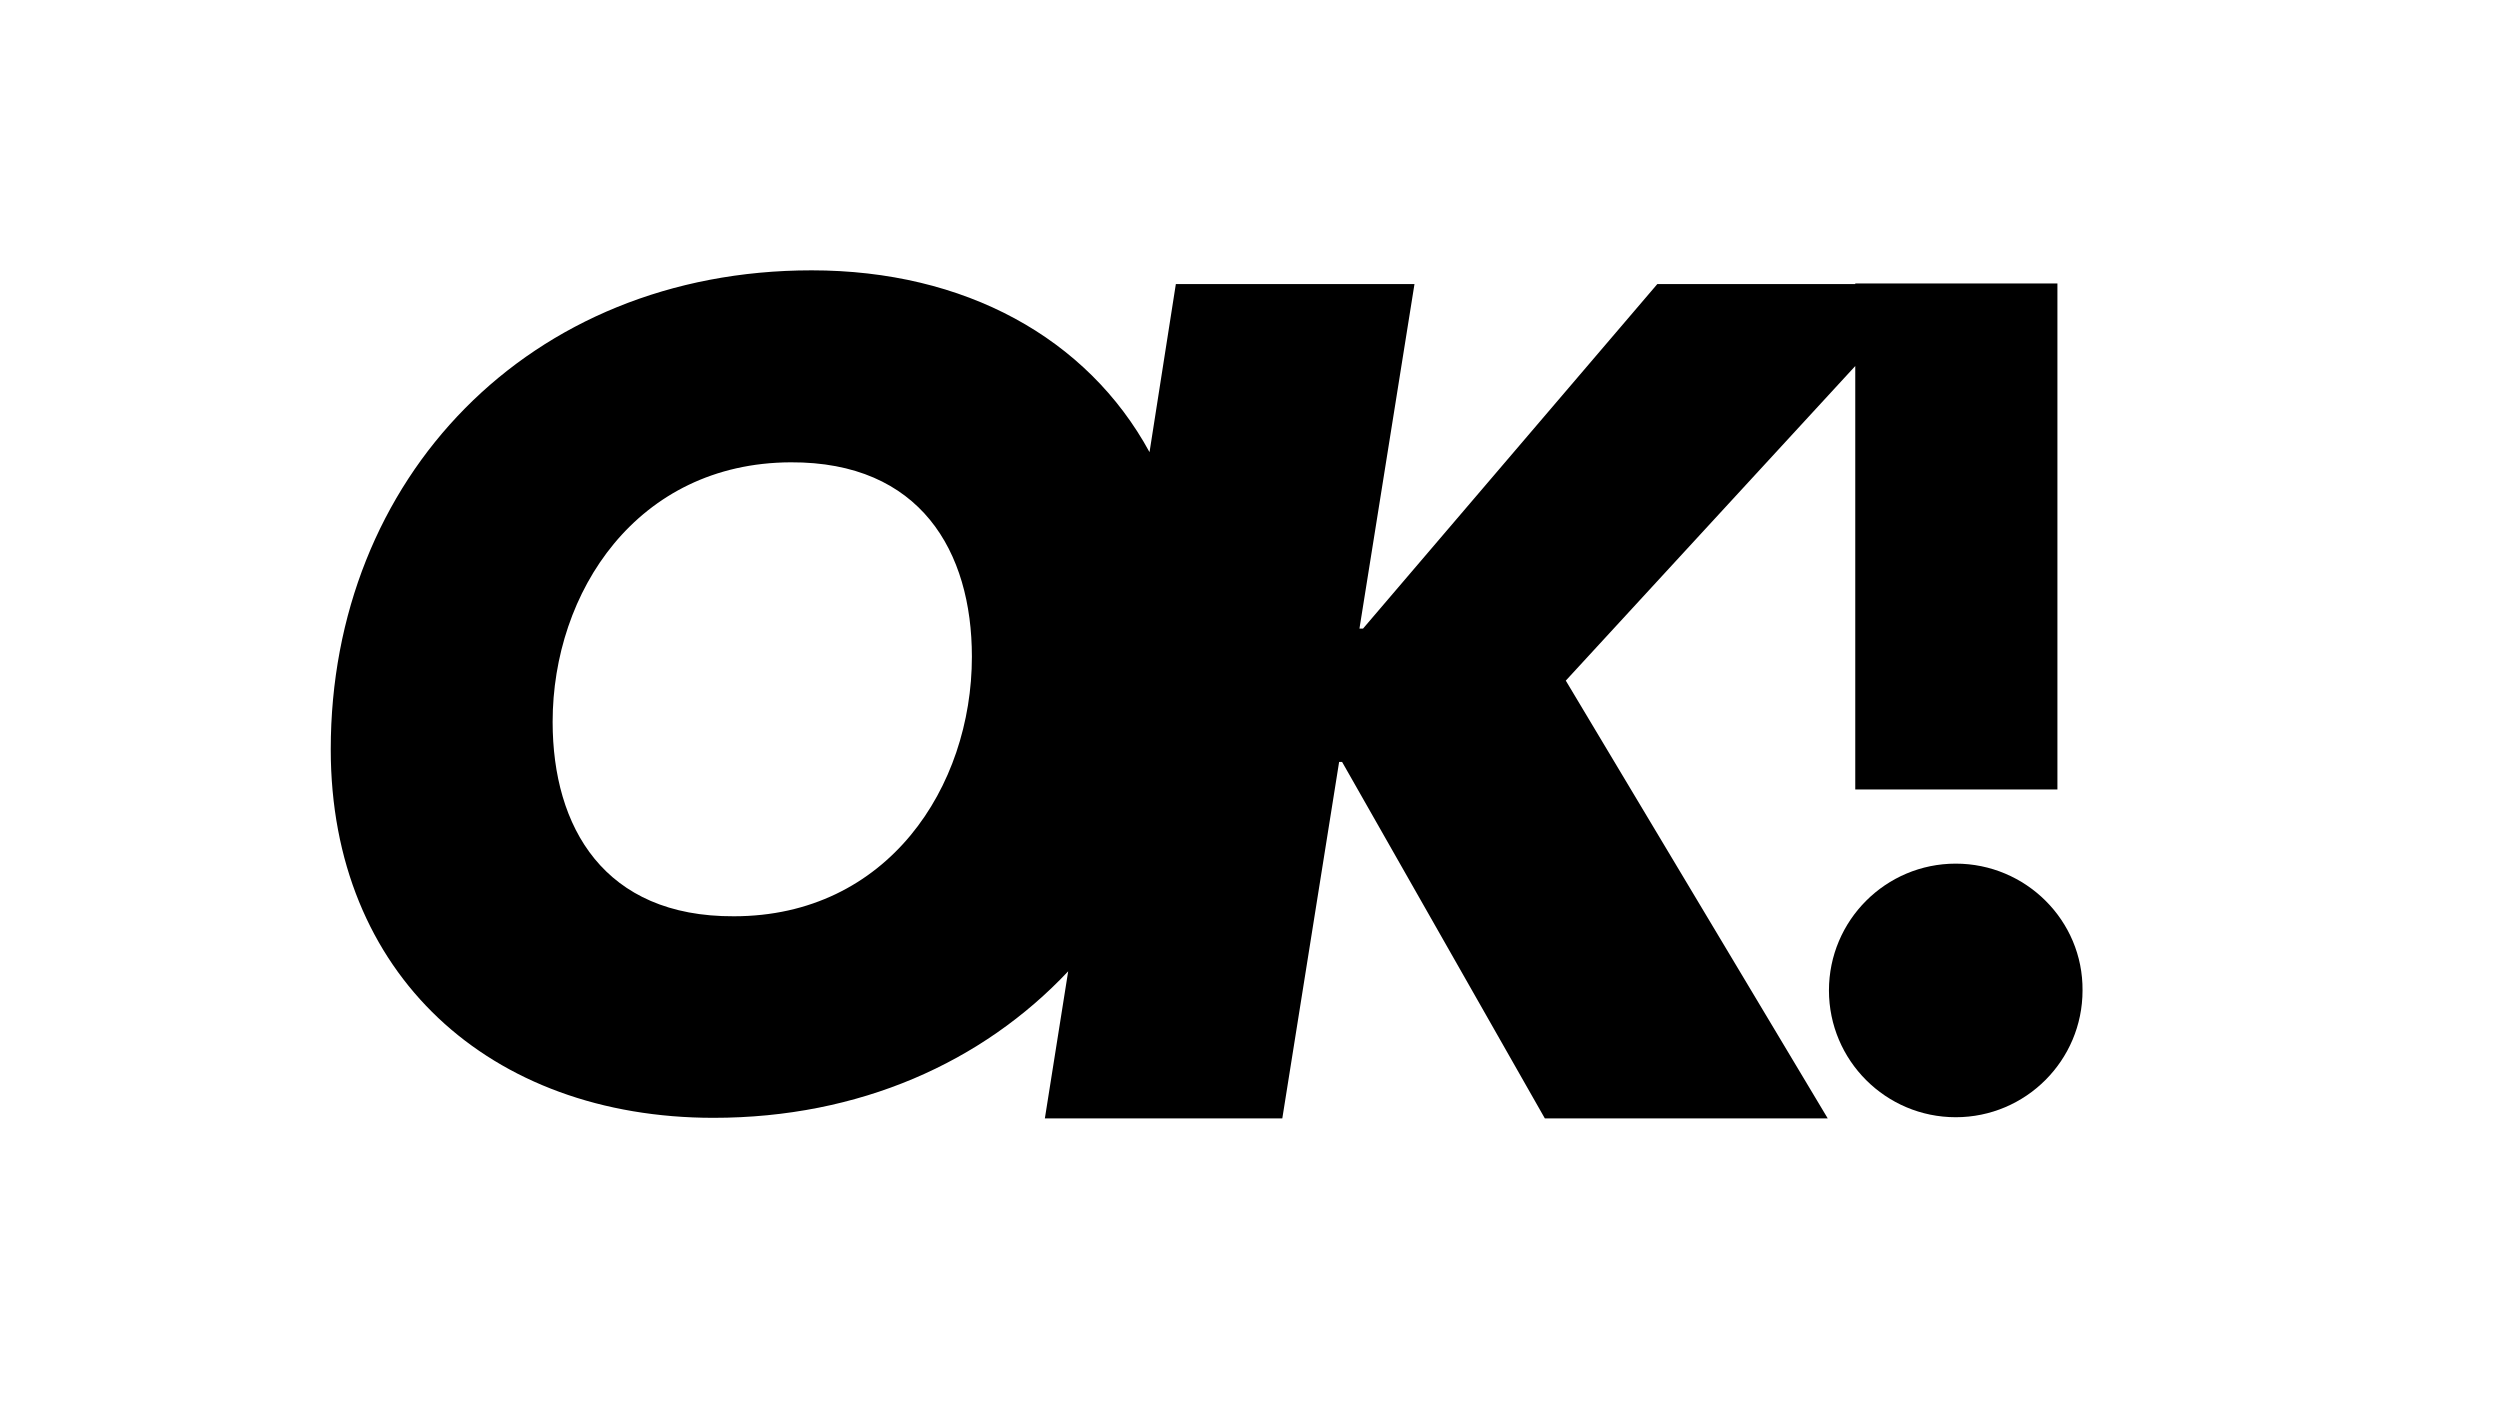 <?xml version="1.0" encoding="utf-8"?>
<!-- Generator: Adobe Illustrator 27.8.1, SVG Export Plug-In . SVG Version: 6.00 Build 0)  -->
<svg version="1.1" id="Слой_1" xmlns="http://www.w3.org/2000/svg" xmlns:xlink="http://www.w3.org/1999/xlink" x="0px" y="0px"
	 viewBox="0 0 418 235.3" style="enable-background:new 0 0 418 235.3;" xml:space="preserve">
<style type="text/css">
	.st0{fill:none;}
</style>
<rect x="286.2" y="43.4" class="st0" width="111.5" height="74.3"/>
<rect x="311.3" y="80.6" class="st0" width="111.5" height="74.3"/>
<rect x="311.4" y="80.6" class="st0" width="111.4" height="74.3"/>
<g>
	<path d="M327,144.4c-11.7,0-21.2,9.5-21.2,21.2s9.5,21.2,21.2,21.2s21.2-9.5,21.2-21.2C348.3,153.9,338.7,144.4,327,144.4z"/>
	<path d="M310.2,61.2V132H344V47.4h-33.8v0.1h-33.1l-49.2,57.6h-0.6l9.2-57.6h-39.9l-4.4,28.1c-10.4-19.1-30.9-30.4-56.5-30.4
		c-47.3,0-80.4,34.8-80.4,80.1c0,37.6,26.6,61.6,64,61.6c24.4,0,45-9.3,59.3-24.5l-3.9,24.6h39.7l9.5-59.6h0.5l33.9,59.6h47.3
		l-43.8-73.2L310.2,61.2z M122.7,153.2c-21.7,0.1-30.3-14.9-30.3-32.5c0-21.7,14.1-43.3,39.8-43.4c21.7-0.1,30.3,14.9,30.3,32.5
		C162.5,131.6,148.4,153.2,122.7,153.2z"/>
</g>
</svg>
